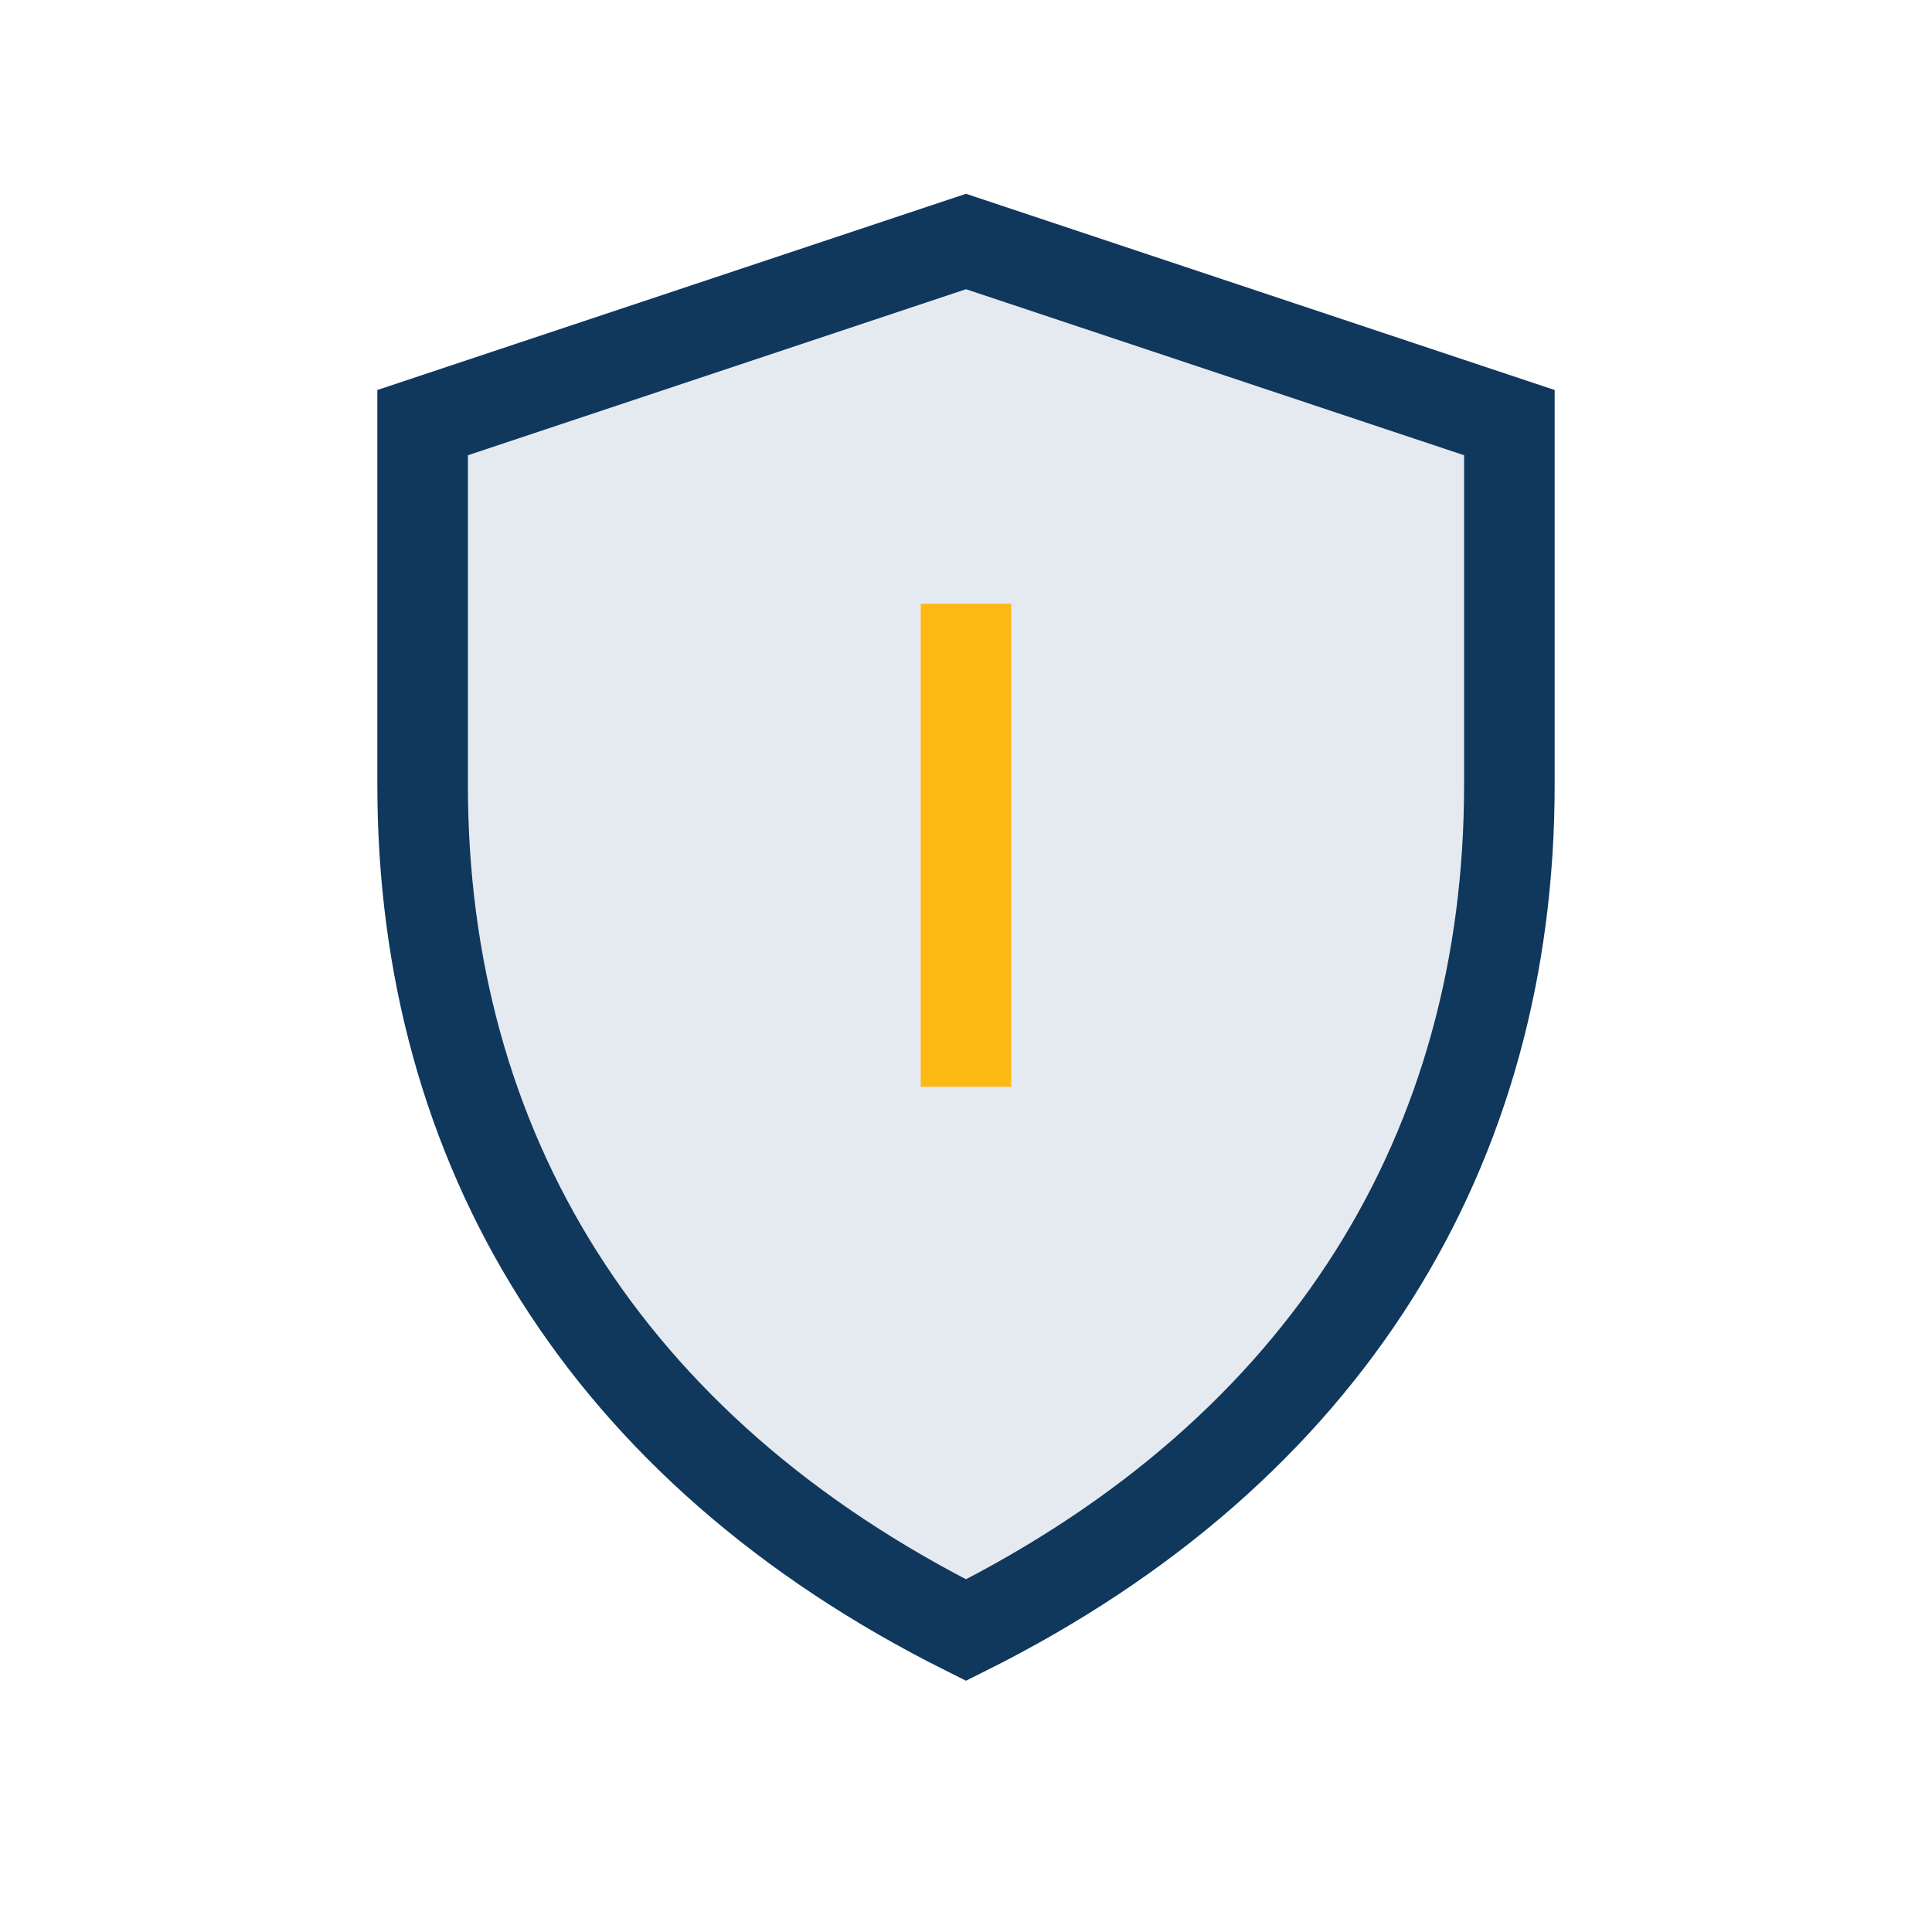 <?xml version="1.0" encoding="UTF-8"?>
<svg xmlns="http://www.w3.org/2000/svg" viewBox="0 0 32 32"><path d="M16 27c-6-3-9-8-9-14V7l9-3 9 3v6c0 6-3 11-9 14z" fill="#E5EAF1" stroke="#10375C" stroke-width="1.5"/><path d="M16 10v8" stroke="#FDB813" stroke-width="1.5"/></svg>